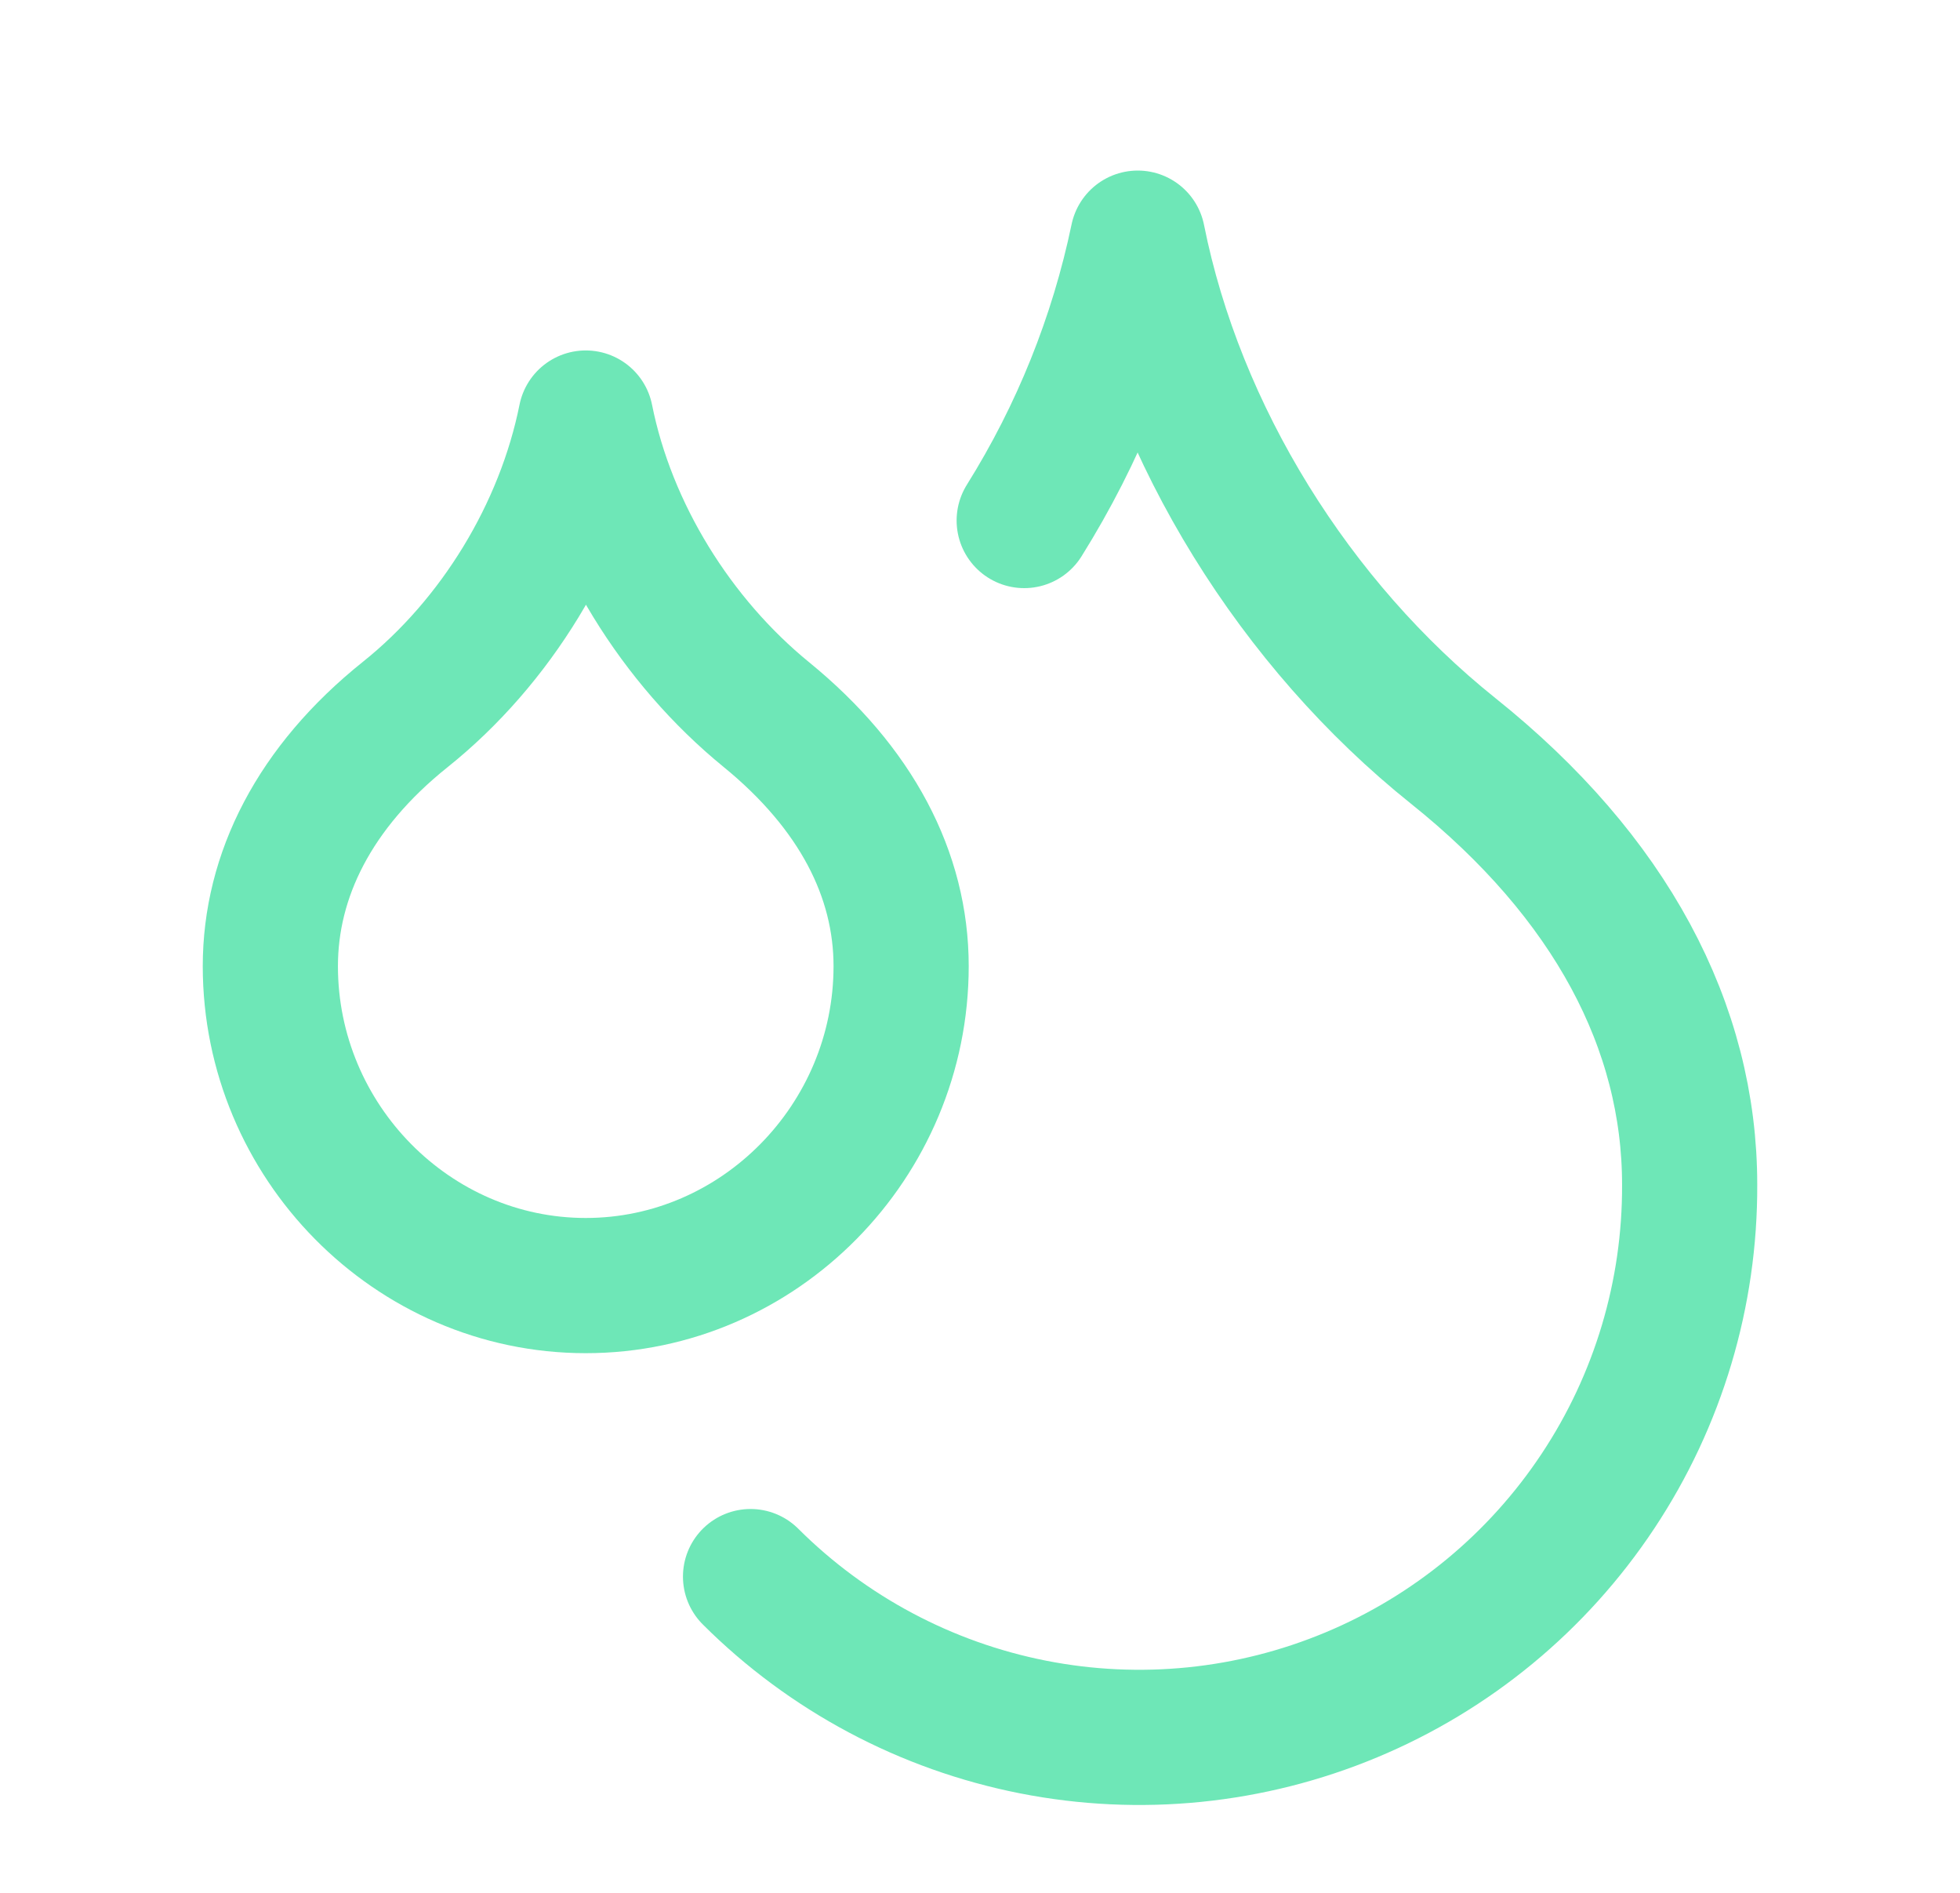<svg width="29" height="28" viewBox="0 0 29 28" fill="none" xmlns="http://www.w3.org/2000/svg">
<path d="M8.667 19.017C11.233 19.017 13.333 16.882 13.333 14.292C13.333 12.939 12.668 11.655 11.338 10.57C10.008 9.485 9.005 7.875 8.667 6.184C8.328 7.875 7.337 9.497 5.995 10.57C4.653 11.644 4 12.95 4 14.292C4 16.882 6.1 19.017 8.667 19.017Z" stroke="#6EE7B7" stroke-width="2" stroke-linecap="round" stroke-linejoin="round"/>
<path d="M15.154 7.7C15.956 6.418 16.525 5.004 16.834 3.523C17.417 6.44 19.167 9.24 21.5 11.107C23.834 12.973 25 15.19 25 17.523C25.007 19.136 24.535 20.715 23.643 22.058C22.752 23.402 21.482 24.451 19.993 25.072C18.505 25.693 16.866 25.859 15.284 25.547C13.701 25.235 12.247 24.461 11.105 23.322" stroke="#6EE7B7" stroke-width="2" stroke-linecap="round" stroke-linejoin="round"/>
</svg>
